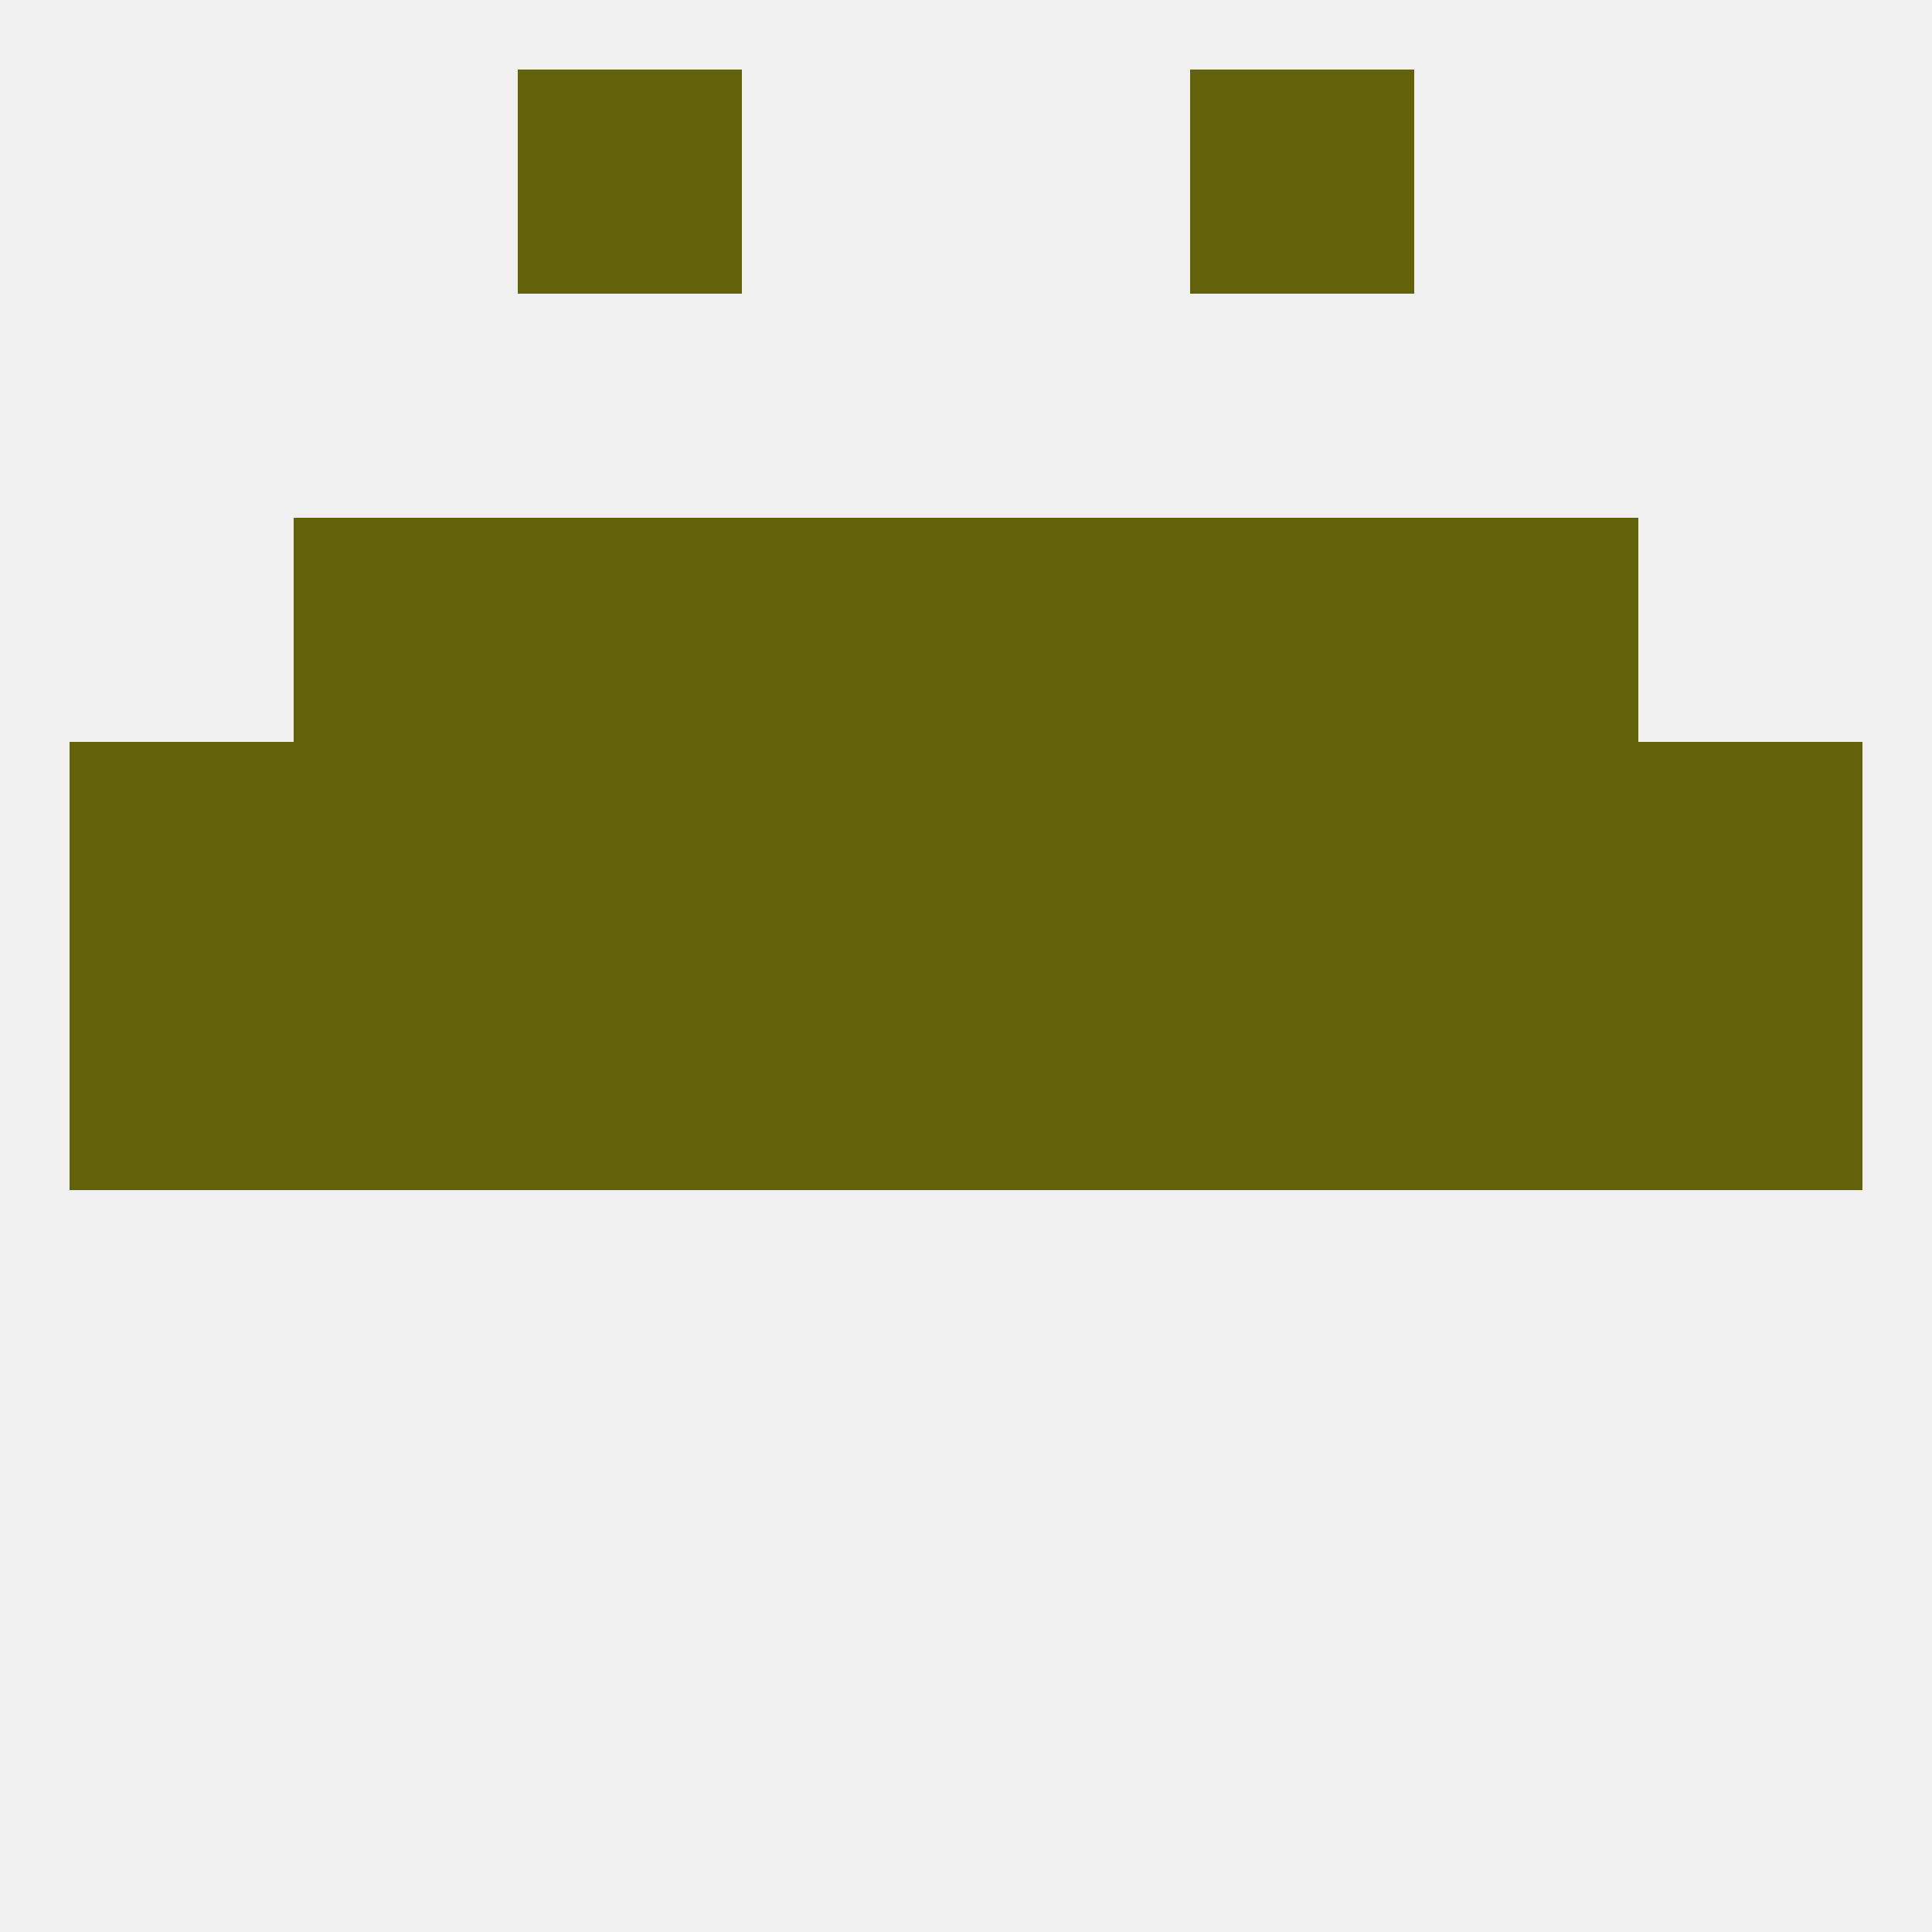 
<!--   <?xml version="1.0"?> -->
<svg version="1.1" baseprofile="full" xmlns="http://www.w3.org/2000/svg" xmlns:xlink="http://www.w3.org/1999/xlink" xmlns:ev="http://www.w3.org/2001/xml-events" width="250" height="250" viewBox="0 0 250 250" >
	<rect width="100%" height="100%" fill="rgba(240,240,240,255)"/>

	<rect x="96" y="67" width="29" height="29" fill="rgba(100,97,11,255)"/>
	<rect x="125" y="67" width="29" height="29" fill="rgba(100,97,11,255)"/>
	<rect x="67" y="67" width="29" height="29" fill="rgba(100,97,11,255)"/>
	<rect x="154" y="67" width="29" height="29" fill="rgba(100,97,11,255)"/>
	<rect x="38" y="67" width="29" height="29" fill="rgba(100,97,11,255)"/>
	<rect x="183" y="67" width="29" height="29" fill="rgba(100,97,11,255)"/>
	<rect x="67" y="9" width="29" height="29" fill="rgba(100,97,11,255)"/>
	<rect x="154" y="9" width="29" height="29" fill="rgba(100,97,11,255)"/>
	<rect x="96" y="125" width="29" height="29" fill="rgba(100,97,11,255)"/>
	<rect x="125" y="125" width="29" height="29" fill="rgba(100,97,11,255)"/>
	<rect x="212" y="125" width="29" height="29" fill="rgba(100,97,11,255)"/>
	<rect x="154" y="125" width="29" height="29" fill="rgba(100,97,11,255)"/>
	<rect x="38" y="125" width="29" height="29" fill="rgba(100,97,11,255)"/>
	<rect x="183" y="125" width="29" height="29" fill="rgba(100,97,11,255)"/>
	<rect x="9" y="125" width="29" height="29" fill="rgba(100,97,11,255)"/>
	<rect x="67" y="125" width="29" height="29" fill="rgba(100,97,11,255)"/>
	<rect x="38" y="96" width="29" height="29" fill="rgba(100,97,11,255)"/>
	<rect x="9" y="96" width="29" height="29" fill="rgba(100,97,11,255)"/>
	<rect x="96" y="96" width="29" height="29" fill="rgba(100,97,11,255)"/>
	<rect x="125" y="96" width="29" height="29" fill="rgba(100,97,11,255)"/>
	<rect x="67" y="96" width="29" height="29" fill="rgba(100,97,11,255)"/>
	<rect x="183" y="96" width="29" height="29" fill="rgba(100,97,11,255)"/>
	<rect x="212" y="96" width="29" height="29" fill="rgba(100,97,11,255)"/>
	<rect x="154" y="96" width="29" height="29" fill="rgba(100,97,11,255)"/>
</svg>